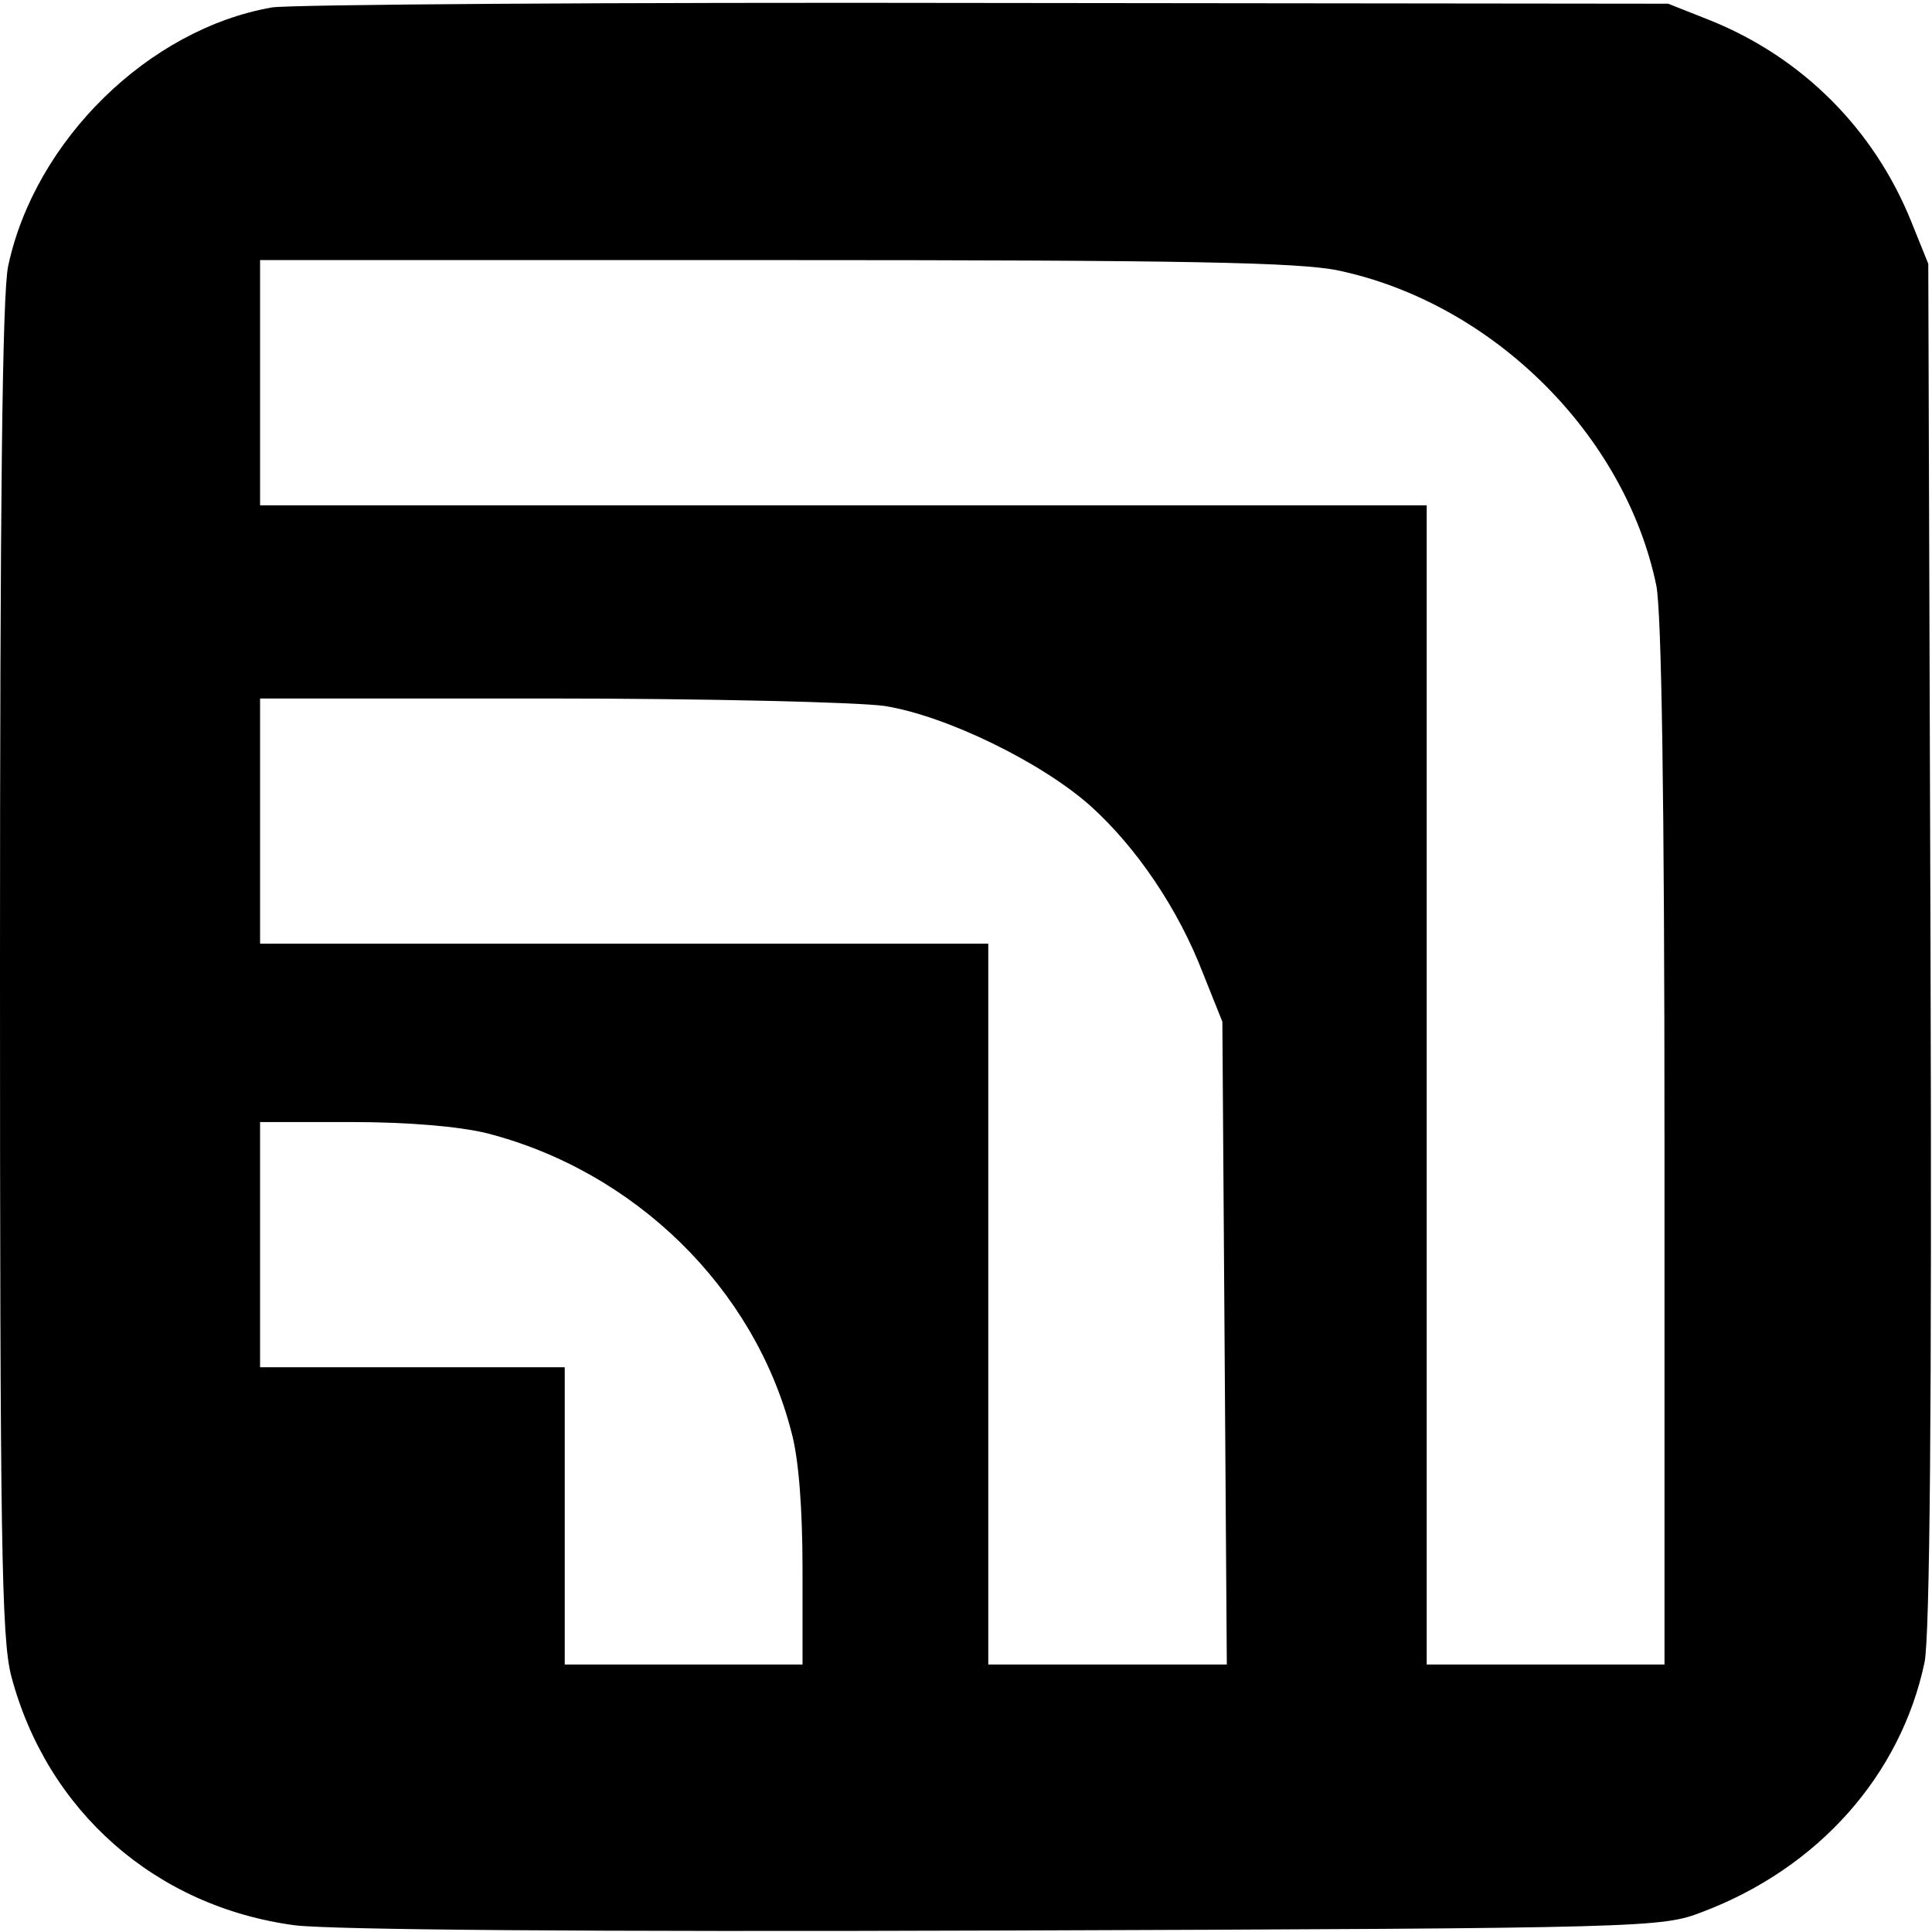 <?xml version="1.0" standalone="no"?>
<!DOCTYPE svg PUBLIC "-//W3C//DTD SVG 20010904//EN"
 "http://www.w3.org/TR/2001/REC-SVG-20010904/DTD/svg10.dtd">
<svg version="1.0" xmlns="http://www.w3.org/2000/svg"
 width="260pt" height="260pt" viewBox="0 0 260 260"
 preserveAspectRatio="xMidYMid meet">
<g transform="translate(0,260) scale(0.1,-0.1)"
fill="#000000" stroke="none">
<path d="M366 2590 c-166 -29 -319 -179 -355 -348 -8 -37 -11 -322 -11 -945 0
-770 2 -901 15 -952 48 -182 194 -311 382 -336 51 -6 386 -9 958 -7 870 3 881
4 936 25 156 59 267 184 299 336 7 36 10 336 8 967 l-3 915 -23 57 c-50 124
-146 220 -269 270 l-58 23 -915 1 c-503 1 -937 -2 -964 -6z m1435 -354 c208
-44 386 -221 428 -424 7 -35 11 -284 11 -752 l0 -700 -160 0 -160 0 0 780 0
780 -785 0 -785 0 0 165 0 165 693 0 c555 0 705 -3 758 -14z m-611 -586 c83
-13 212 -76 278 -135 62 -56 118 -139 151 -225 l26 -65 3 -432 3 -433 -160 0
-161 0 0 485 0 485 -490 0 -490 0 0 165 0 165 388 0 c213 0 416 -5 452 -10z
m-535 -575 c199 -51 360 -208 410 -402 10 -36 15 -104 15 -185 l0 -128 -160 0
-160 0 0 200 0 200 -205 0 -205 0 0 165 0 165 123 0 c77 0 145 -6 182 -15z"/>
</g>
</svg>
